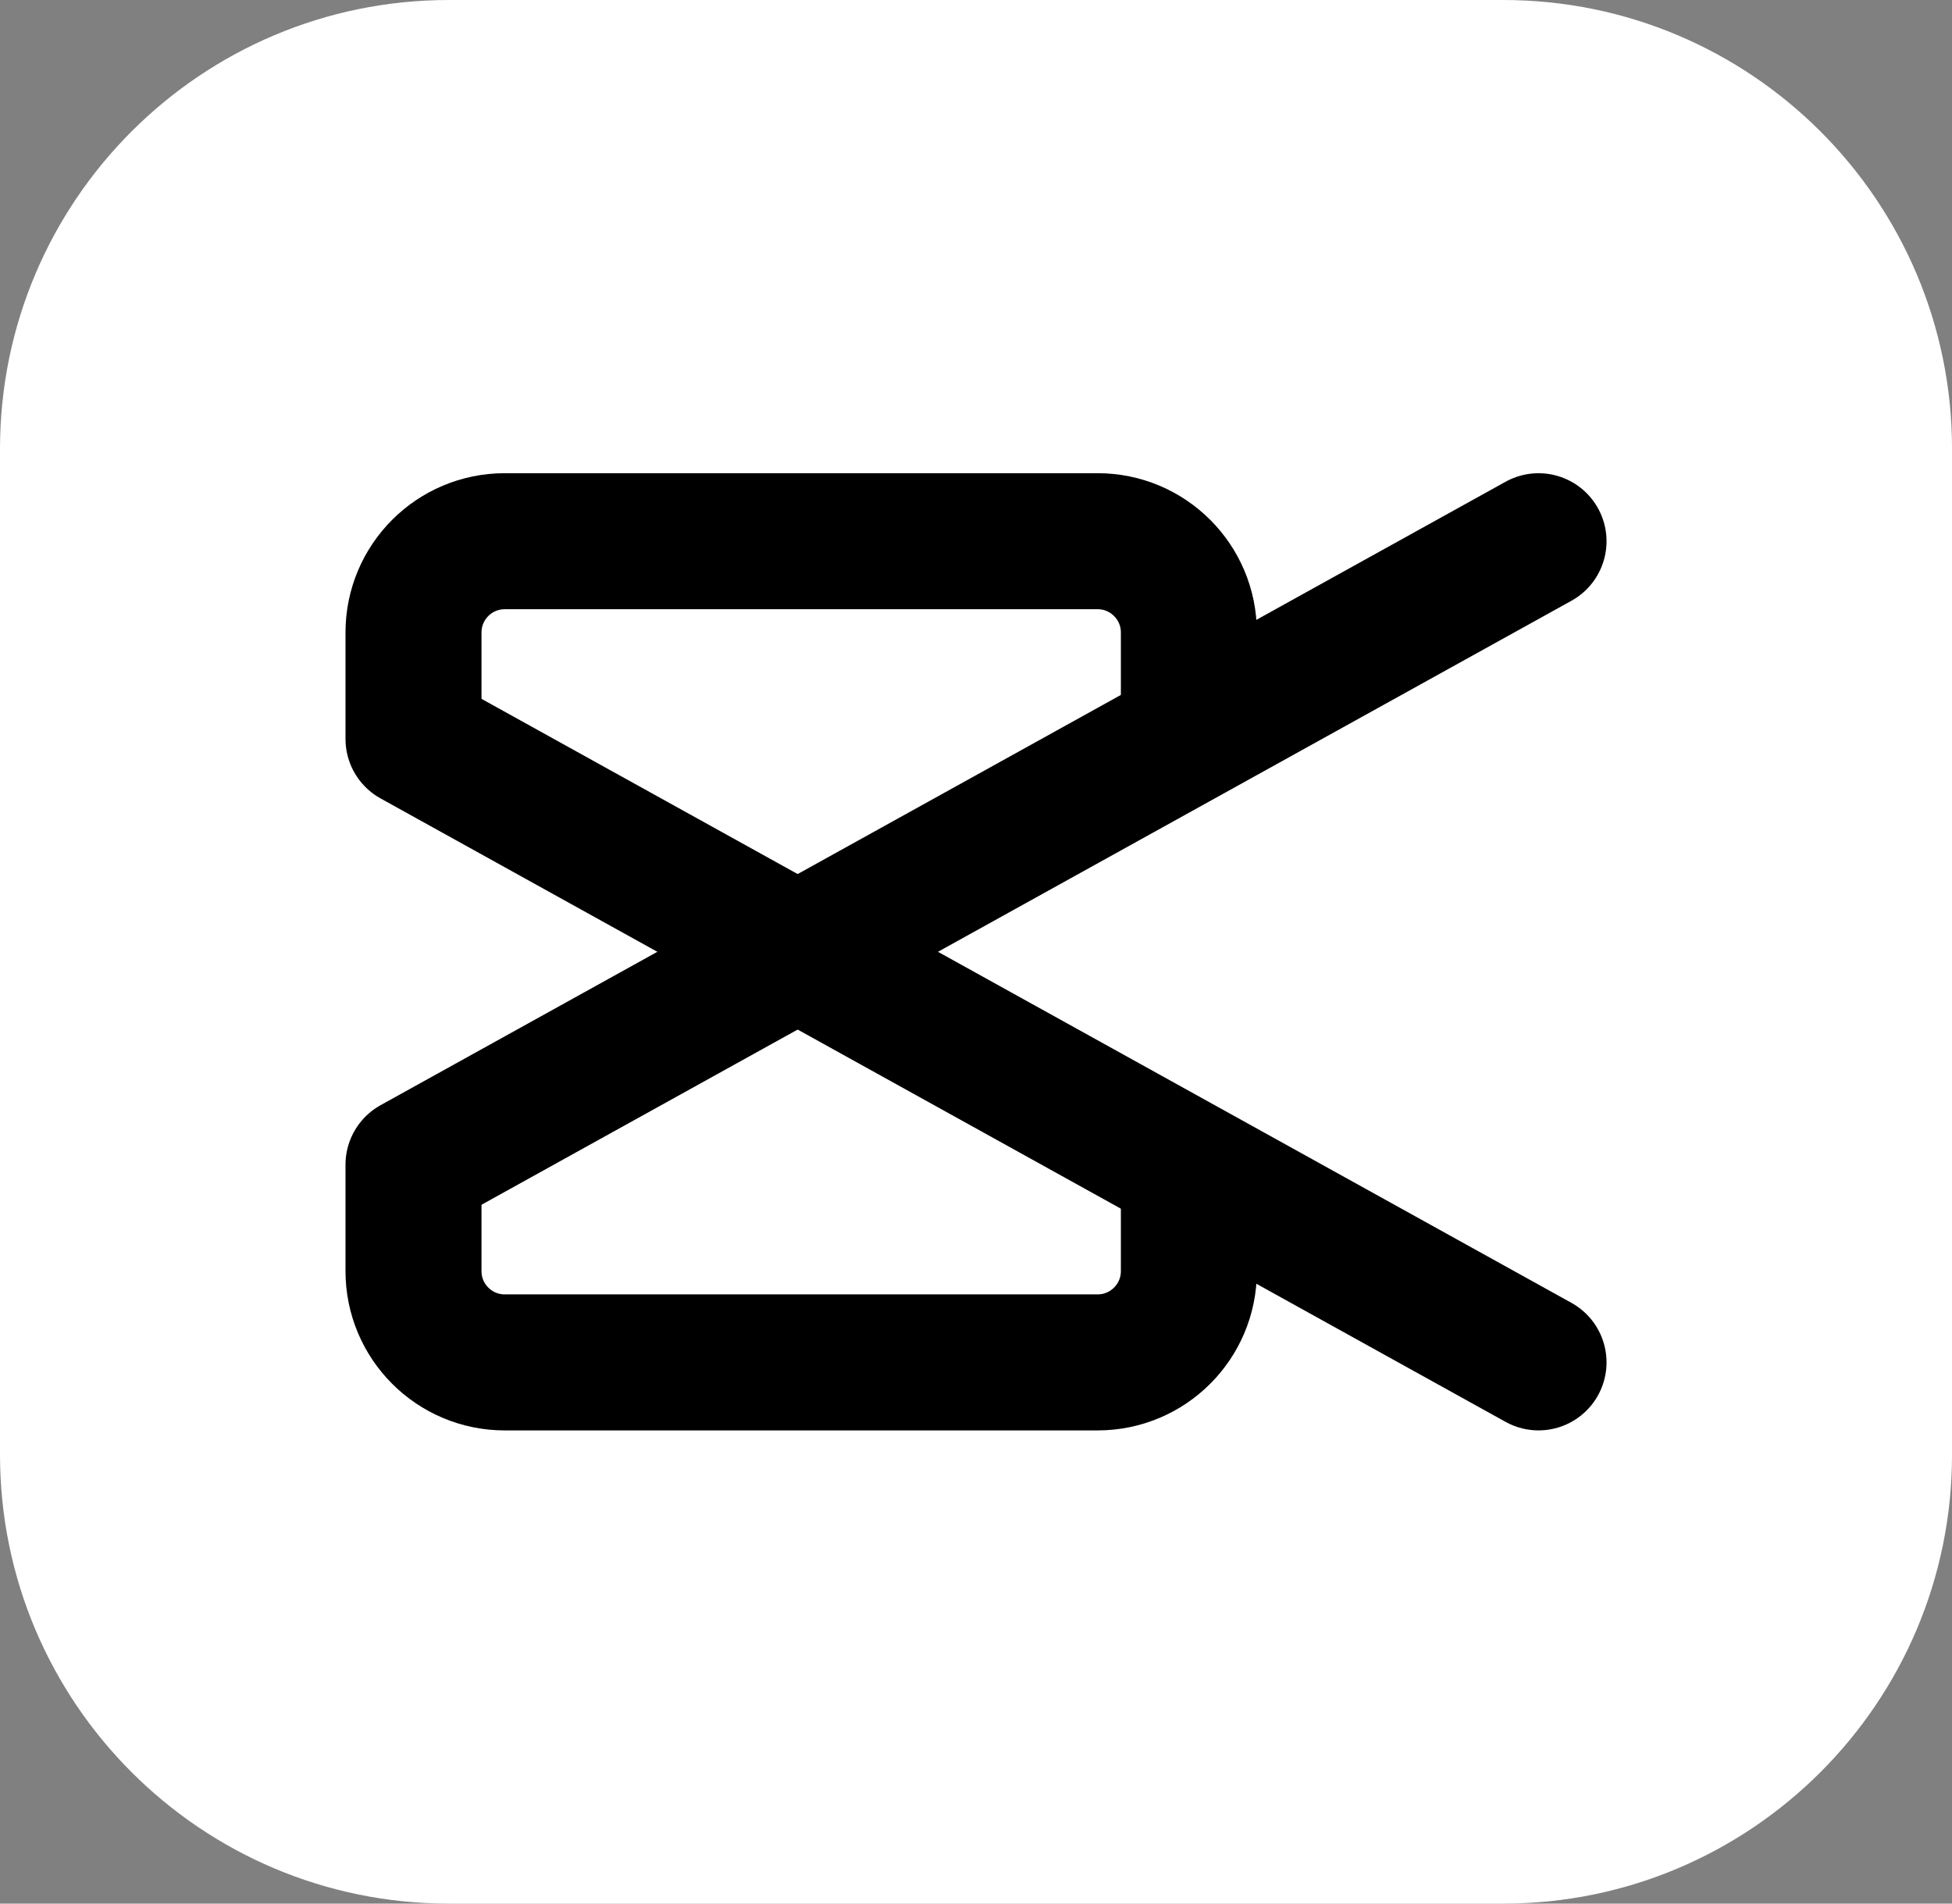 <?xml version="1.0" encoding="UTF-8"?>
<svg id="Camada_2" data-name="Camada 2" xmlns="http://www.w3.org/2000/svg" viewBox="0 0 717.64 699.7">
  <rect x="0" y="0" width="717.64" height="699.7" fill="#808080" stroke="none"/>
  <defs>
    <style>
      .cls-1 {
        fill: #fff;
      }

      .cls-2 {
        fill: none;
        stroke: #000;
        stroke-linecap: round;
        stroke-linejoin: round;
        stroke-width: 50px;
      }
    </style>
  </defs>
  <g id="Camada_1-2" data-name="Camada 1">
    <g>
      <path class="cls-1" d="M165.04,0h387.57c91.15,0,165.04,73.89,165.04,165.04v369.62c0,91.15-73.89,165.04-165.04,165.04H165.04C73.89,699.7,0,625.81,0,534.66V165.04C0,73.89,73.89,0,165.04,0Z"/>
      <g>
        <path class="cls-2" d="M565.63,198.94l-413.61,229.16v39.13c0,18.52,15.02,33.54,33.54,33.54h217.98c18.52,0,33.54-15.02,33.54-33.54v-26.55"/>
        <path class="cls-2" d="M565.63,500.76l-413.61-229.16v-39.13c0-18.52,15.02-33.54,33.54-33.54h217.98c18.52,0,33.54,15.02,33.54,33.54v26.55"/>
      </g>
    </g>
  </g>
</svg>
